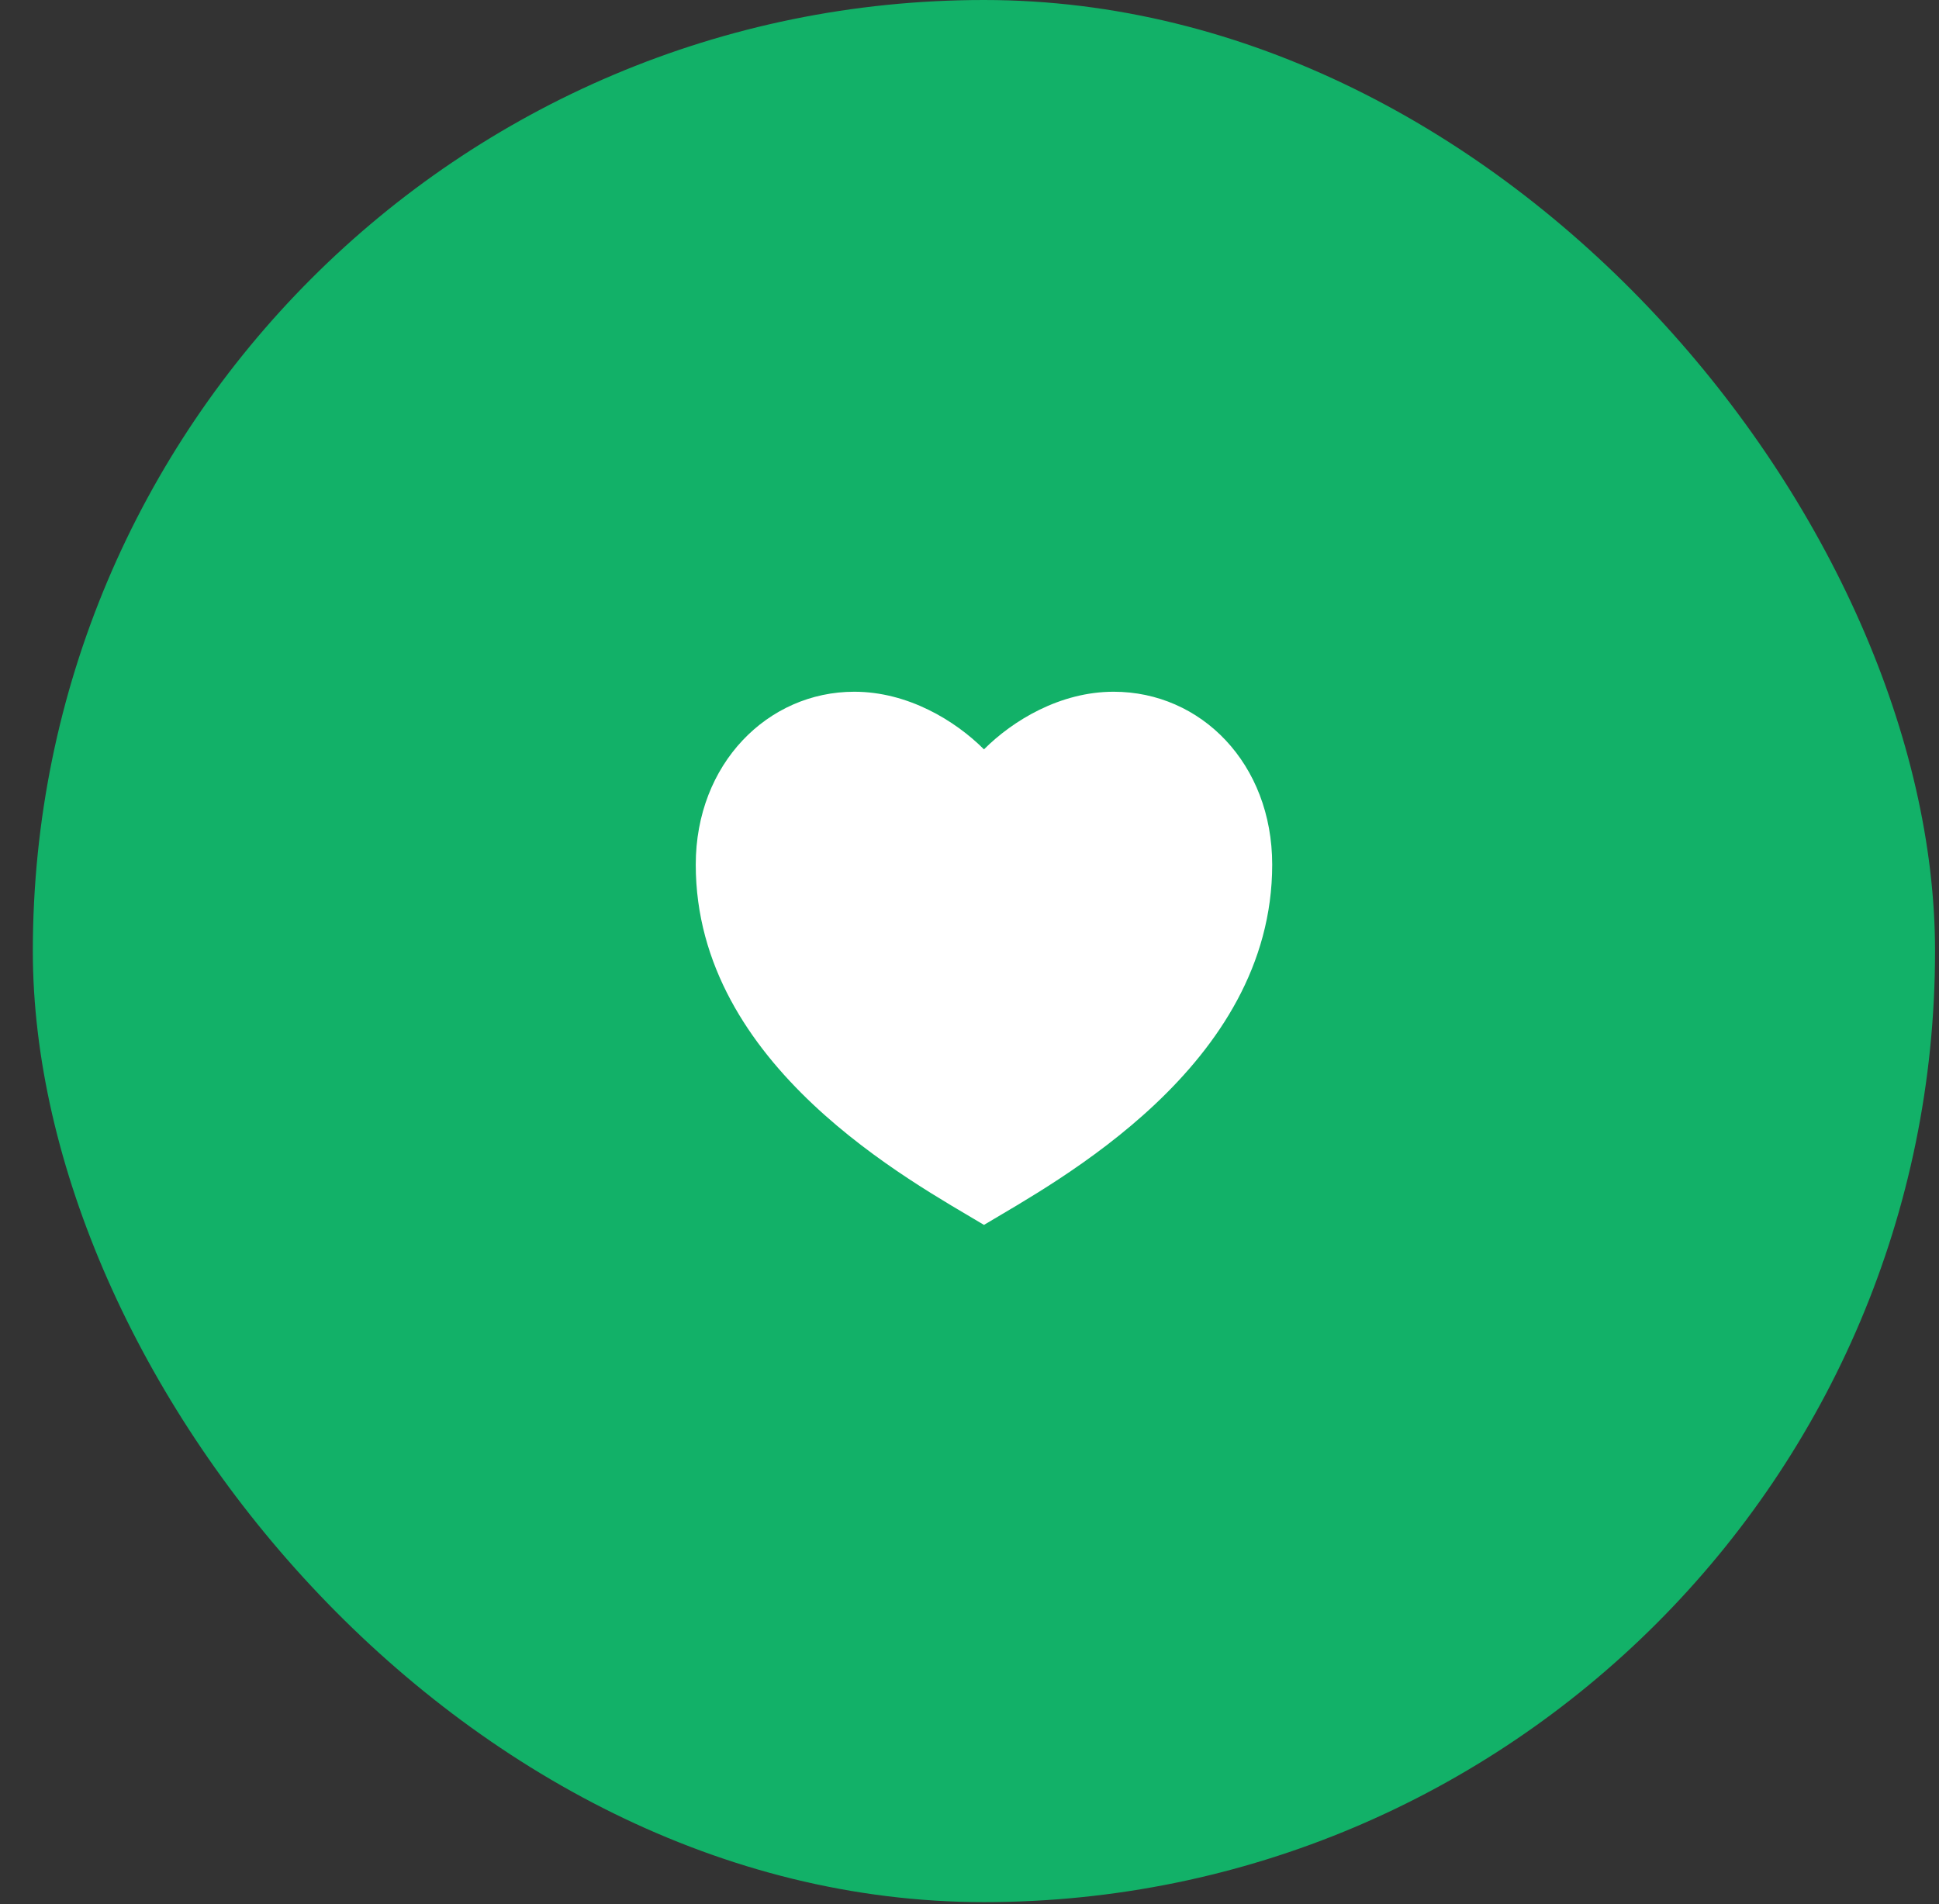 <?xml version="1.0" encoding="utf-8"?>
<svg xmlns="http://www.w3.org/2000/svg" fill="none" height="55" viewBox="0 0 56 55" width="56">
<rect x="0" y="0" width="56" height="55" fill="#333333" stroke="none"/>
<rect fill="#12B168" height="54.938" rx="27.469" width="54.938" x="0.948"/>
<g clip-path="url(#clip0_0_228)">
<path d="M32.163 19.979C34.692 19.979 36.742 22.059 36.742 24.973C36.742 30.8 30.499 34.129 28.418 35.378C26.337 34.129 20.094 30.8 20.094 24.973C20.094 22.059 22.175 19.979 24.672 19.979C26.22 19.979 27.585 20.811 28.418 21.643C29.25 20.811 30.615 19.979 32.163 19.979Z" fill="white"/>
</g>
<defs>
<clipPath id="clip0_0_228">
<rect fill="white" height="19.977" transform="translate(18.429 17.48)" width="19.977"/>
</clipPath>
</defs>
</svg>